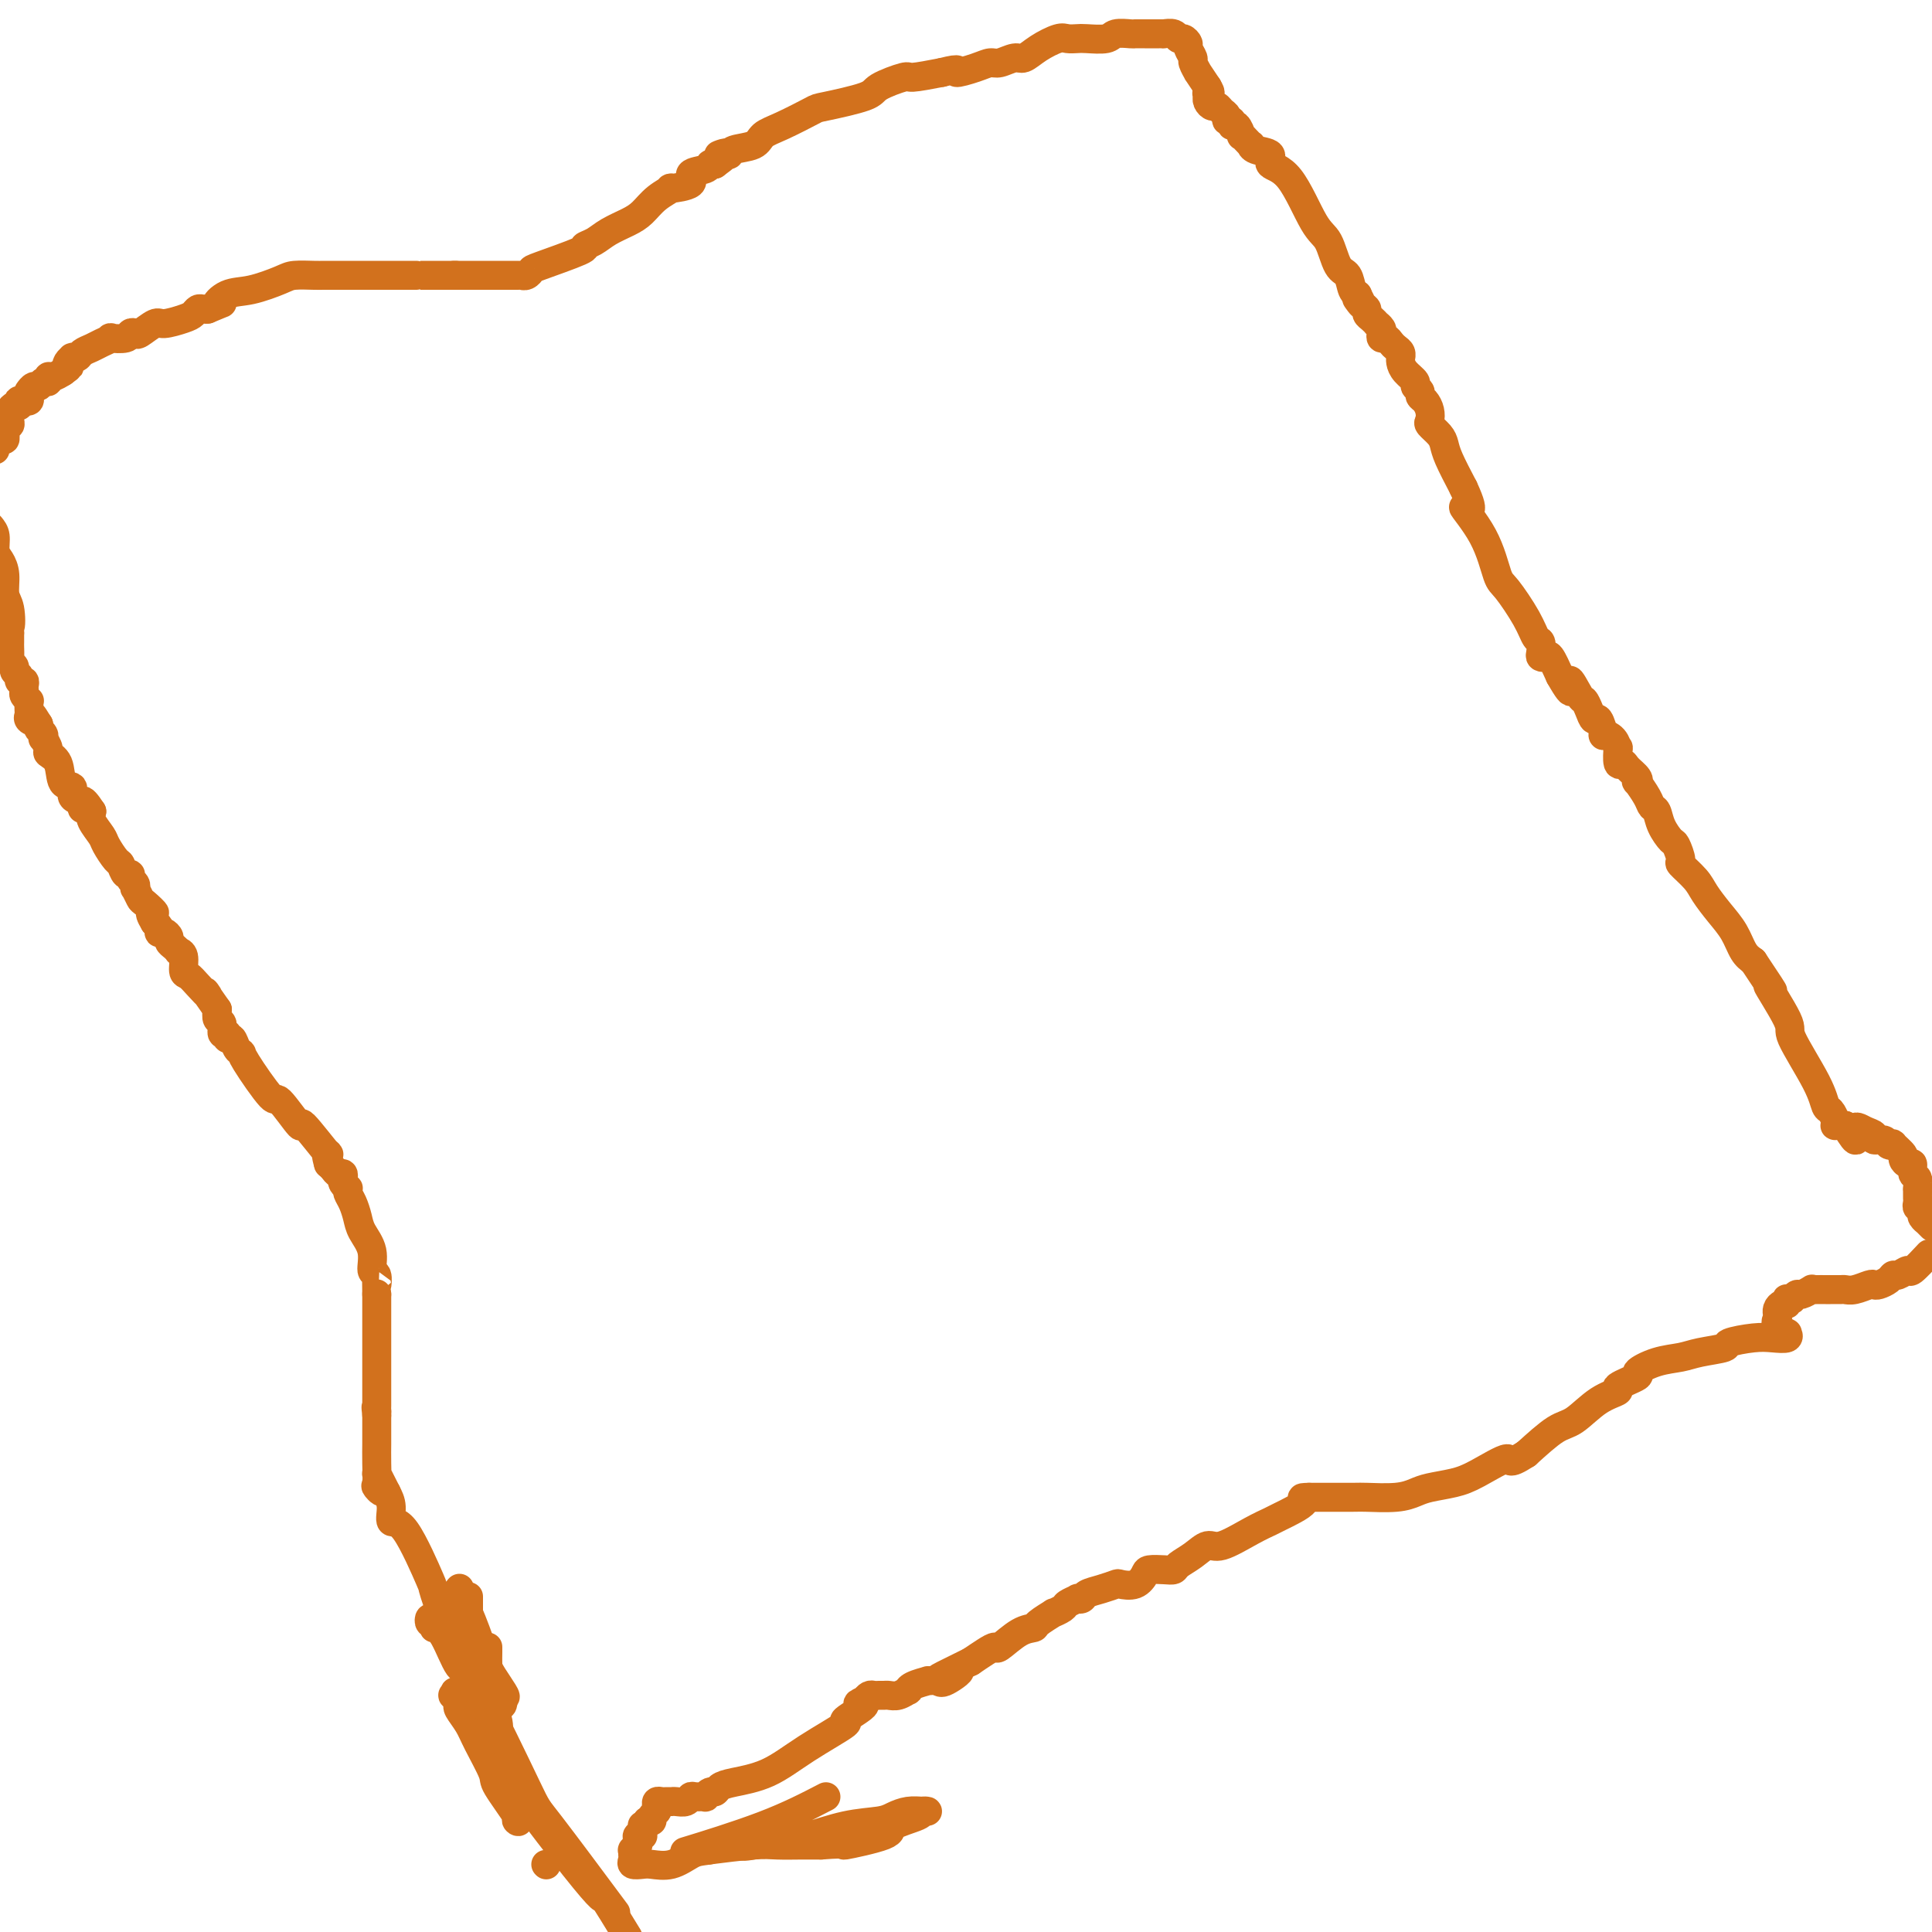 <svg viewBox='0 0 400 400' version='1.1' xmlns='http://www.w3.org/2000/svg' xmlns:xlink='http://www.w3.org/1999/xlink'><g fill='none' stroke='#D2711D' stroke-width='6' stroke-linecap='round' stroke-linejoin='round'><path d='M97,334c0.000,-0.396 0.000,-0.791 0,-1c0.000,-0.209 0.000,-0.231 0,-1c0.000,-0.769 0.000,-2.284 0,-1c-0.000,1.284 0.000,5.367 0,7c0.000,1.633 0.000,0.817 0,0'/><path d='M113,386c0.000,0.000 0.100,0.100 0.1,0.1'/><path d='M101,341c0.004,0.159 0.009,0.317 0,1c-0.009,0.683 -0.030,1.890 0,3c0.030,1.110 0.112,2.124 0,3c-0.112,0.876 -0.419,1.614 0,3c0.419,1.386 1.565,3.421 2,5c0.435,1.579 0.158,2.702 0,4c-0.158,1.298 -0.196,2.772 0,4c0.196,1.228 0.627,2.212 1,3c0.373,0.788 0.689,1.381 1,2c0.311,0.619 0.618,1.265 1,2c0.382,0.735 0.838,1.558 1,2c0.162,0.442 0.029,0.504 0,1c-0.029,0.496 0.048,1.427 0,2c-0.048,0.573 -0.219,0.789 0,1c0.219,0.211 0.827,0.416 0,-1c-0.827,-1.416 -3.091,-4.453 -4,-6c-0.909,-1.547 -0.465,-1.605 -1,-3c-0.535,-1.395 -2.051,-4.126 -3,-6c-0.949,-1.874 -1.333,-2.889 -2,-4c-0.667,-1.111 -1.619,-2.317 -2,-3c-0.381,-0.683 -0.190,-0.841 0,-1'/><path d='M95,353c-1.801,-4.163 -0.302,-2.569 0,-2c0.302,0.569 -0.593,0.115 -1,0c-0.407,-0.115 -0.327,0.110 0,0c0.327,-0.110 0.900,-0.554 1,0c0.100,0.554 -0.272,2.107 5,10c5.272,7.893 16.189,22.125 21,28c4.811,5.875 3.518,3.393 4,4c0.482,0.607 2.741,4.304 5,8'/><path d='M126,394c1.281,1.724 2.563,3.448 0,0c-2.563,-3.448 -8.969,-12.069 -12,-16c-3.031,-3.931 -2.686,-3.173 -5,-8c-2.314,-4.827 -7.286,-15.240 -10,-20c-2.714,-4.760 -3.171,-3.868 -4,-5c-0.829,-1.132 -2.030,-4.288 -3,-6c-0.970,-1.712 -1.711,-1.980 -2,-2c-0.289,-0.020 -0.128,0.207 0,0c0.128,-0.207 0.223,-0.849 0,-1c-0.223,-0.151 -0.763,0.189 -1,0c-0.237,-0.189 -0.172,-0.907 0,-1c0.172,-0.093 0.451,0.440 1,1c0.549,0.560 1.367,1.147 2,2c0.633,0.853 1.081,1.974 2,3c0.919,1.026 2.309,1.959 3,3c0.691,1.041 0.683,2.191 1,3c0.317,0.809 0.960,1.278 2,2c1.040,0.722 2.479,1.698 3,2c0.521,0.302 0.126,-0.068 0,0c-0.126,0.068 0.018,0.575 0,1c-0.018,0.425 -0.197,0.768 0,1c0.197,0.232 0.771,0.352 1,0c0.229,-0.352 0.115,-1.176 0,-2'/><path d='M104,351c1.789,1.434 -0.740,-1.980 -2,-4c-1.260,-2.020 -1.252,-2.646 -2,-5c-0.748,-2.354 -2.252,-6.436 -3,-8c-0.748,-1.564 -0.740,-0.610 -1,-1c-0.260,-0.390 -0.787,-2.126 -1,-3c-0.213,-0.874 -0.110,-0.888 0,-1c0.110,-0.112 0.228,-0.324 0,0c-0.228,0.324 -0.804,1.182 0,5c0.804,3.818 2.986,10.595 4,14c1.014,3.405 0.860,3.438 1,4c0.140,0.562 0.574,1.653 1,2c0.426,0.347 0.843,-0.051 1,0c0.157,0.051 0.055,0.551 0,1c-0.055,0.449 -0.063,0.848 0,1c0.063,0.152 0.197,0.057 -1,-2c-1.197,-2.057 -3.726,-6.076 -6,-11c-2.274,-4.924 -4.293,-10.754 -5,-13c-0.707,-2.246 -0.101,-0.908 -1,-3c-0.899,-2.092 -3.303,-7.612 -5,-10c-1.697,-2.388 -2.688,-1.643 -3,-2c-0.312,-0.357 0.054,-1.816 0,-3c-0.054,-1.184 -0.527,-2.092 -1,-3'/><path d='M80,309c-3.569,-7.191 -1.492,-2.670 -1,-1c0.492,1.670 -0.600,0.489 -1,0c-0.400,-0.489 -0.107,-0.286 0,-1c0.107,-0.714 0.029,-2.344 0,-4c-0.029,-1.656 -0.008,-3.337 0,-4c0.008,-0.663 0.002,-0.306 0,-1c-0.002,-0.694 -0.001,-2.437 0,-3c0.001,-0.563 0.000,0.055 0,0c-0.000,-0.055 -0.000,-0.784 0,-1c0.000,-0.216 0.000,0.081 0,0c-0.000,-0.081 -0.000,-0.541 0,-1'/><path d='M78,293c-0.309,-2.714 -0.083,-1.501 0,-1c0.083,0.501 0.022,0.288 0,0c-0.022,-0.288 -0.006,-0.651 0,-1c0.006,-0.349 0.002,-0.685 0,-1c-0.002,-0.315 -0.000,-0.611 0,-1c0.000,-0.389 0.000,-0.873 0,-1c-0.000,-0.127 -0.000,0.102 0,-1c0.000,-1.102 0.000,-3.537 0,-5c-0.000,-1.463 -0.000,-1.955 0,-3c0.000,-1.045 0.000,-2.643 0,-4c-0.000,-1.357 -0.000,-2.472 0,-3c0.000,-0.528 0.000,-0.467 0,-1c-0.000,-0.533 -0.000,-1.658 0,-2c0.000,-0.342 0.000,0.100 0,0c-0.000,-0.100 -0.000,-0.743 0,-1c0.000,-0.257 0.000,-0.129 0,0'/><path d='M78,268c-0.018,-4.202 -0.064,-2.207 0,-2c0.064,0.207 0.238,-1.375 0,-2c-0.238,-0.625 -0.890,-0.292 -1,-1c-0.110,-0.708 0.321,-2.455 0,-4c-0.321,-1.545 -1.393,-2.887 -2,-4c-0.607,-1.113 -0.750,-1.996 -1,-3c-0.250,-1.004 -0.607,-2.128 -1,-3c-0.393,-0.872 -0.824,-1.490 -1,-2c-0.176,-0.510 -0.099,-0.911 0,-1c0.099,-0.089 0.220,0.135 0,0c-0.220,-0.135 -0.780,-0.627 -1,-1c-0.220,-0.373 -0.100,-0.625 0,-1c0.100,-0.375 0.182,-0.874 0,-1c-0.182,-0.126 -0.626,0.120 -1,0c-0.374,-0.120 -0.678,-0.606 -1,-1c-0.322,-0.394 -0.661,-0.697 -1,-1'/><path d='M68,241c-1.243,-4.243 0.649,-1.351 0,-2c-0.649,-0.649 -3.838,-4.839 -5,-6c-1.162,-1.161 -0.296,0.709 -1,0c-0.704,-0.709 -2.976,-3.995 -4,-5c-1.024,-1.005 -0.799,0.273 -2,-1c-1.201,-1.273 -3.828,-5.096 -5,-7c-1.172,-1.904 -0.887,-1.887 -1,-2c-0.113,-0.113 -0.623,-0.354 -1,-1c-0.377,-0.646 -0.622,-1.697 -1,-2c-0.378,-0.303 -0.890,0.141 -1,0c-0.110,-0.141 0.180,-0.866 0,-1c-0.180,-0.134 -0.832,0.325 -1,0c-0.168,-0.325 0.147,-1.434 0,-2c-0.147,-0.566 -0.756,-0.590 -1,-1c-0.244,-0.410 -0.122,-1.205 0,-2'/><path d='M45,209c-3.918,-5.540 -2.211,-3.390 -2,-3c0.211,0.390 -1.072,-0.982 -2,-2c-0.928,-1.018 -1.502,-1.684 -2,-2c-0.498,-0.316 -0.921,-0.284 -1,-1c-0.079,-0.716 0.185,-2.181 0,-3c-0.185,-0.819 -0.819,-0.993 -1,-1c-0.181,-0.007 0.092,0.152 0,0c-0.092,-0.152 -0.550,-0.615 -1,-1c-0.450,-0.385 -0.891,-0.691 -1,-1c-0.109,-0.309 0.115,-0.622 0,-1c-0.115,-0.378 -0.570,-0.822 -1,-1c-0.430,-0.178 -0.837,-0.089 -1,0c-0.163,0.089 -0.082,0.178 0,0c0.082,-0.178 0.166,-0.622 0,-1c-0.166,-0.378 -0.583,-0.689 -1,-1'/><path d='M32,191c-1.902,-3.124 -0.156,-1.932 0,-2c0.156,-0.068 -1.278,-1.394 -2,-2c-0.722,-0.606 -0.733,-0.491 -1,-1c-0.267,-0.509 -0.789,-1.643 -1,-2c-0.211,-0.357 -0.112,0.064 0,0c0.112,-0.064 0.237,-0.613 0,-1c-0.237,-0.387 -0.836,-0.613 -1,-1c-0.164,-0.387 0.107,-0.937 0,-1c-0.107,-0.063 -0.591,0.360 -1,0c-0.409,-0.360 -0.744,-1.504 -1,-2c-0.256,-0.496 -0.433,-0.346 -1,-1c-0.567,-0.654 -1.523,-2.114 -2,-3c-0.477,-0.886 -0.475,-1.200 -1,-2c-0.525,-0.800 -1.579,-2.086 -2,-3c-0.421,-0.914 -0.211,-1.457 0,-2'/><path d='M19,168c-2.455,-3.799 -2.092,-1.796 -2,-1c0.092,0.796 -0.088,0.385 0,0c0.088,-0.385 0.442,-0.743 0,-1c-0.442,-0.257 -1.681,-0.412 -2,-1c-0.319,-0.588 0.284,-1.609 0,-2c-0.284,-0.391 -1.453,-0.151 -2,-1c-0.547,-0.849 -0.473,-2.787 -1,-4c-0.527,-1.213 -1.657,-1.701 -2,-2c-0.343,-0.299 0.101,-0.409 0,-1c-0.101,-0.591 -0.745,-1.664 -1,-2c-0.255,-0.336 -0.120,0.065 0,0c0.120,-0.065 0.225,-0.594 0,-1c-0.225,-0.406 -0.778,-0.687 -1,-1c-0.222,-0.313 -0.111,-0.656 0,-1'/><path d='M8,150c-1.868,-3.024 -1.036,-1.584 -1,-1c0.036,0.584 -0.722,0.310 -1,0c-0.278,-0.310 -0.075,-0.658 0,-1c0.075,-0.342 0.021,-0.679 0,-1c-0.021,-0.321 -0.009,-0.625 0,-1c0.009,-0.375 0.017,-0.822 0,-1c-0.017,-0.178 -0.057,-0.089 0,0c0.057,0.089 0.213,0.178 0,0c-0.213,-0.178 -0.793,-0.621 -1,-1c-0.207,-0.379 -0.040,-0.693 0,-1c0.040,-0.307 -0.046,-0.607 0,-1c0.046,-0.393 0.224,-0.879 0,-1c-0.224,-0.121 -0.848,0.122 -1,0c-0.152,-0.122 0.170,-0.609 0,-1c-0.170,-0.391 -0.830,-0.686 -1,-1c-0.170,-0.314 0.151,-0.647 0,-1c-0.151,-0.353 -0.772,-0.724 -1,-1c-0.228,-0.276 -0.061,-0.455 0,-1c0.061,-0.545 0.016,-1.455 0,-2c-0.016,-0.545 -0.004,-0.724 0,-1c0.004,-0.276 0.001,-0.650 0,-1c-0.001,-0.350 -0.001,-0.675 0,-1'/><path d='M2,131c-0.945,-2.957 -0.309,-0.851 0,-1c0.309,-0.149 0.289,-2.553 0,-4c-0.289,-1.447 -0.847,-1.939 -1,-3c-0.153,-1.061 0.100,-2.693 0,-4c-0.100,-1.307 -0.553,-2.288 -1,-3c-0.447,-0.712 -0.890,-1.153 -1,-2c-0.110,-0.847 0.111,-2.099 0,-3c-0.111,-0.901 -0.556,-1.450 -1,-2'/><path d='M-1,93c-0.006,0.122 -0.012,0.244 0,0c0.012,-0.244 0.042,-0.854 0,-1c-0.042,-0.146 -0.155,0.172 0,0c0.155,-0.172 0.578,-0.833 1,-1c0.422,-0.167 0.844,0.162 1,0c0.156,-0.162 0.046,-0.813 0,-1c-0.046,-0.187 -0.026,0.091 0,0c0.026,-0.091 0.060,-0.549 0,-1c-0.060,-0.451 -0.213,-0.894 0,-1c0.213,-0.106 0.792,0.125 1,0c0.208,-0.125 0.045,-0.607 0,-1c-0.045,-0.393 0.027,-0.698 0,-1c-0.027,-0.302 -0.152,-0.603 0,-1c0.152,-0.397 0.581,-0.891 1,-1c0.419,-0.109 0.829,0.167 1,0c0.171,-0.167 0.102,-0.776 0,-1c-0.102,-0.224 -0.238,-0.063 0,0c0.238,0.063 0.848,0.027 1,0c0.152,-0.027 -0.155,-0.046 0,0c0.155,0.046 0.773,0.157 1,0c0.227,-0.157 0.064,-0.582 0,-1c-0.064,-0.418 -0.028,-0.829 0,-1c0.028,-0.171 0.049,-0.102 0,0c-0.049,0.102 -0.167,0.239 0,0c0.167,-0.239 0.618,-0.853 1,-1c0.382,-0.147 0.693,0.171 1,0c0.307,-0.171 0.610,-0.833 1,-1c0.390,-0.167 0.867,0.161 1,0c0.133,-0.161 -0.080,-0.813 0,-1c0.080,-0.187 0.451,0.089 1,0c0.549,-0.089 1.274,-0.545 2,-1'/><path d='M13,77c1.944,-1.420 1.305,-0.969 1,-1c-0.305,-0.031 -0.275,-0.543 0,-1c0.275,-0.457 0.794,-0.857 1,-1c0.206,-0.143 0.100,-0.027 0,0c-0.100,0.027 -0.193,-0.034 0,0c0.193,0.034 0.673,0.163 1,0c0.327,-0.163 0.502,-0.618 1,-1c0.498,-0.382 1.321,-0.690 2,-1c0.679,-0.310 1.214,-0.623 2,-1c0.786,-0.377 1.822,-0.820 2,-1c0.178,-0.180 -0.501,-0.099 0,0c0.501,0.099 2.183,0.215 3,0c0.817,-0.215 0.769,-0.761 1,-1c0.231,-0.239 0.741,-0.172 1,0c0.259,0.172 0.269,0.450 1,0c0.731,-0.450 2.185,-1.627 3,-2c0.815,-0.373 0.992,0.058 2,0c1.008,-0.058 2.847,-0.604 4,-1c1.153,-0.396 1.618,-0.642 2,-1c0.382,-0.358 0.680,-0.827 1,-1c0.320,-0.173 0.663,-0.049 1,0c0.337,0.049 0.669,0.025 1,0'/><path d='M43,64c5.030,-2.125 2.606,-0.937 2,-1c-0.606,-0.063 0.608,-1.376 2,-2c1.392,-0.624 2.964,-0.560 5,-1c2.036,-0.440 4.538,-1.386 6,-2c1.462,-0.614 1.886,-0.897 3,-1c1.114,-0.103 2.919,-0.028 4,0c1.081,0.028 1.439,0.007 2,0c0.561,-0.007 1.323,-0.002 2,0c0.677,0.002 1.267,0.001 2,0c0.733,-0.001 1.610,-0.000 2,0c0.390,0.000 0.294,0.000 1,0c0.706,-0.000 2.213,-0.000 3,0c0.787,0.000 0.855,0.000 1,0c0.145,-0.000 0.367,-0.000 1,0c0.633,0.000 1.676,0.000 2,0c0.324,-0.000 -0.073,-0.000 0,0c0.073,0.000 0.616,0.000 1,0c0.384,-0.000 0.610,-0.000 1,0c0.390,0.000 0.944,0.000 1,0c0.056,-0.000 -0.385,-0.000 0,0c0.385,0.000 1.595,0.000 2,0c0.405,-0.000 0.003,-0.000 0,0c-0.003,0.000 0.392,0.000 1,0c0.608,-0.000 1.428,-0.000 2,0c0.572,0.000 0.896,0.000 1,0c0.104,-0.000 -0.013,-0.000 0,0c0.013,0.000 0.157,0.000 1,0c0.843,-0.000 2.384,-0.000 3,0c0.616,0.000 0.308,0.000 0,0'/><path d='M94,57c5.524,-0.000 2.832,-0.000 2,0c-0.832,0.000 0.194,0.000 1,0c0.806,-0.000 1.392,-0.000 2,0c0.608,0.000 1.238,0.000 2,0c0.762,-0.000 1.657,-0.000 2,0c0.343,0.000 0.133,0.000 0,0c-0.133,-0.000 -0.191,-0.000 0,0c0.191,0.000 0.629,0.000 1,0c0.371,-0.000 0.673,-0.000 1,0c0.327,0.000 0.679,0.001 1,0c0.321,-0.001 0.612,-0.004 1,0c0.388,0.004 0.874,0.014 1,0c0.126,-0.014 -0.108,-0.053 0,0c0.108,0.053 0.560,0.197 1,0c0.440,-0.197 0.870,-0.734 1,-1c0.130,-0.266 -0.038,-0.259 2,-1c2.038,-0.741 6.282,-2.229 8,-3c1.718,-0.771 0.911,-0.824 1,-1c0.089,-0.176 1.076,-0.473 2,-1c0.924,-0.527 1.787,-1.284 3,-2c1.213,-0.716 2.776,-1.393 4,-2c1.224,-0.607 2.109,-1.145 3,-2c0.891,-0.855 1.787,-2.026 3,-3c1.213,-0.974 2.742,-1.752 3,-2c0.258,-0.248 -0.755,0.035 0,0c0.755,-0.035 3.277,-0.388 4,-1c0.723,-0.612 -0.353,-1.484 0,-2c0.353,-0.516 2.133,-0.677 3,-1c0.867,-0.323 0.819,-0.806 1,-1c0.181,-0.194 0.590,-0.097 1,0'/><path d='M148,34c4.514,-3.234 1.798,-2.319 1,-2c-0.798,0.319 0.323,0.041 1,0c0.677,-0.041 0.909,0.156 1,0c0.091,-0.156 0.042,-0.665 1,-1c0.958,-0.335 2.922,-0.494 4,-1c1.078,-0.506 1.270,-1.357 2,-2c0.730,-0.643 1.998,-1.078 4,-2c2.002,-0.922 4.736,-2.332 6,-3c1.264,-0.668 1.056,-0.595 3,-1c1.944,-0.405 6.040,-1.288 8,-2c1.960,-0.712 1.783,-1.253 3,-2c1.217,-0.747 3.828,-1.701 5,-2c1.172,-0.299 0.906,0.057 2,0c1.094,-0.057 3.547,-0.529 6,-1'/><path d='M195,15c4.657,-1.194 2.799,-0.181 3,0c0.201,0.181 2.462,-0.472 4,-1c1.538,-0.528 2.353,-0.932 3,-1c0.647,-0.068 1.125,0.198 2,0c0.875,-0.198 2.145,-0.862 3,-1c0.855,-0.138 1.293,0.250 2,0c0.707,-0.250 1.682,-1.139 3,-2c1.318,-0.861 2.980,-1.694 4,-2c1.020,-0.306 1.399,-0.086 2,0c0.601,0.086 1.426,0.037 2,0c0.574,-0.037 0.899,-0.062 2,0c1.101,0.062 2.979,0.213 4,0c1.021,-0.213 1.184,-0.789 2,-1c0.816,-0.211 2.285,-0.056 3,0c0.715,0.056 0.675,0.015 1,0c0.325,-0.015 1.013,-0.004 2,0c0.987,0.004 2.271,-0.000 3,0c0.729,0.000 0.902,0.004 1,0c0.098,-0.004 0.120,-0.016 0,0c-0.120,0.016 -0.382,0.060 0,0c0.382,-0.060 1.408,-0.224 2,0c0.592,0.224 0.751,0.838 1,1c0.249,0.162 0.587,-0.127 1,0c0.413,0.127 0.899,0.669 1,1c0.101,0.331 -0.185,0.451 0,1c0.185,0.549 0.840,1.528 1,2c0.160,0.472 -0.173,0.436 0,1c0.173,0.564 0.854,1.729 1,2c0.146,0.271 -0.244,-0.351 0,0c0.244,0.351 1.122,1.676 2,3'/><path d='M250,18c1.084,1.864 0.293,1.025 0,1c-0.293,-0.025 -0.090,0.763 0,1c0.090,0.237 0.065,-0.077 0,0c-0.065,0.077 -0.171,0.545 0,1c0.171,0.455 0.619,0.896 1,1c0.381,0.104 0.694,-0.131 1,0c0.306,0.131 0.603,0.628 1,1c0.397,0.372 0.894,0.619 1,1c0.106,0.381 -0.178,0.894 0,1c0.178,0.106 0.817,-0.197 1,0c0.183,0.197 -0.092,0.893 0,1c0.092,0.107 0.550,-0.374 1,0c0.450,0.374 0.891,1.602 1,2c0.109,0.398 -0.114,-0.034 0,0c0.114,0.034 0.564,0.533 1,1c0.436,0.467 0.856,0.902 1,1c0.144,0.098 0.011,-0.143 0,0c-0.011,0.143 0.101,0.668 1,1c0.899,0.332 2.587,0.470 3,1c0.413,0.530 -0.448,1.452 0,2c0.448,0.548 2.204,0.722 4,3c1.796,2.278 3.633,6.659 5,9c1.367,2.341 2.265,2.641 3,4c0.735,1.359 1.307,3.776 2,5c0.693,1.224 1.506,1.256 2,2c0.494,0.744 0.668,2.199 1,3c0.332,0.801 0.820,0.946 1,1c0.180,0.054 0.051,0.015 0,0c-0.051,-0.015 -0.026,-0.008 0,0'/><path d='M281,61c2.122,3.891 0.428,1.620 0,1c-0.428,-0.620 0.411,0.412 1,1c0.589,0.588 0.927,0.731 1,1c0.073,0.269 -0.120,0.664 0,1c0.120,0.336 0.554,0.615 1,1c0.446,0.385 0.903,0.878 1,1c0.097,0.122 -0.167,-0.126 0,0c0.167,0.126 0.766,0.625 1,1c0.234,0.375 0.104,0.625 0,1c-0.104,0.375 -0.182,0.874 0,1c0.182,0.126 0.623,-0.120 1,0c0.377,0.120 0.690,0.606 1,1c0.310,0.394 0.619,0.696 1,1c0.381,0.304 0.836,0.609 1,1c0.164,0.391 0.038,0.868 0,1c-0.038,0.132 0.013,-0.081 0,0c-0.013,0.081 -0.091,0.455 0,1c0.091,0.545 0.349,1.259 1,2c0.651,0.741 1.694,1.507 2,2c0.306,0.493 -0.125,0.712 0,1c0.125,0.288 0.804,0.644 1,1c0.196,0.356 -0.093,0.710 0,1c0.093,0.290 0.567,0.514 1,1c0.433,0.486 0.823,1.232 1,2c0.177,0.768 0.140,1.557 0,2c-0.140,0.443 -0.383,0.538 0,1c0.383,0.462 1.391,1.289 2,2c0.609,0.711 0.818,1.307 1,2c0.182,0.693 0.338,1.484 1,3c0.662,1.516 1.831,3.758 3,6'/><path d='M303,101c3.205,6.853 0.217,3.984 0,4c-0.217,0.016 2.337,2.915 4,6c1.663,3.085 2.435,6.356 3,8c0.565,1.644 0.922,1.663 2,3c1.078,1.337 2.876,3.994 4,6c1.124,2.006 1.572,3.361 2,4c0.428,0.639 0.835,0.560 1,1c0.165,0.440 0.088,1.397 0,2c-0.088,0.603 -0.189,0.852 0,1c0.189,0.148 0.666,0.194 1,0c0.334,-0.194 0.524,-0.627 1,0c0.476,0.627 1.238,2.313 2,4'/><path d='M323,140c3.438,6.088 2.035,1.808 2,1c-0.035,-0.808 1.300,1.857 2,3c0.700,1.143 0.766,0.762 1,1c0.234,0.238 0.635,1.093 1,2c0.365,0.907 0.693,1.866 1,2c0.307,0.134 0.594,-0.558 1,0c0.406,0.558 0.932,2.367 1,3c0.068,0.633 -0.322,0.090 0,0c0.322,-0.090 1.358,0.273 2,1c0.642,0.727 0.892,1.819 1,2c0.108,0.181 0.075,-0.548 0,0c-0.075,0.548 -0.191,2.372 0,3c0.191,0.628 0.690,0.061 1,0c0.310,-0.061 0.429,0.385 1,1c0.571,0.615 1.592,1.398 2,2c0.408,0.602 0.204,1.025 0,1c-0.204,-0.025 -0.406,-0.496 0,0c0.406,0.496 1.422,1.958 2,3c0.578,1.042 0.718,1.663 1,2c0.282,0.337 0.707,0.388 1,1c0.293,0.612 0.454,1.783 1,3c0.546,1.217 1.477,2.479 2,3c0.523,0.521 0.639,0.302 1,1c0.361,0.698 0.967,2.315 1,3c0.033,0.685 -0.507,0.440 0,1c0.507,0.560 2.061,1.925 3,3c0.939,1.075 1.263,1.860 2,3c0.737,1.140 1.888,2.635 3,4c1.112,1.365 2.184,2.598 3,4c0.816,1.402 1.376,2.972 2,4c0.624,1.028 1.312,1.514 2,2'/><path d='M363,199c6.621,9.866 3.175,5.033 3,5c-0.175,-0.033 2.923,4.736 4,7c1.077,2.264 0.135,2.025 1,4c0.865,1.975 3.538,6.165 5,9c1.462,2.835 1.711,4.315 2,5c0.289,0.685 0.616,0.576 1,1c0.384,0.424 0.824,1.382 1,2c0.176,0.618 0.088,0.898 0,1c-0.088,0.102 -0.178,0.028 0,0c0.178,-0.028 0.622,-0.008 1,0c0.378,0.008 0.689,0.004 1,0'/><path d='M382,233c3.306,5.498 2.069,2.243 2,1c-0.069,-1.243 1.028,-0.473 2,0c0.972,0.473 1.820,0.649 2,1c0.180,0.351 -0.308,0.877 0,1c0.308,0.123 1.411,-0.156 2,0c0.589,0.156 0.665,0.748 1,1c0.335,0.252 0.930,0.163 1,0c0.070,-0.163 -0.383,-0.399 0,0c0.383,0.399 1.604,1.435 2,2c0.396,0.565 -0.034,0.661 0,1c0.034,0.339 0.531,0.921 1,1c0.469,0.079 0.910,-0.347 1,0c0.090,0.347 -0.172,1.465 0,2c0.172,0.535 0.778,0.486 1,1c0.222,0.514 0.059,1.591 0,2c-0.059,0.409 -0.016,0.151 0,0c0.016,-0.151 0.003,-0.194 0,0c-0.003,0.194 0.003,0.626 0,1c-0.003,0.374 -0.015,0.689 0,1c0.015,0.311 0.056,0.618 0,1c-0.056,0.382 -0.211,0.837 0,1c0.211,0.163 0.788,0.032 1,0c0.212,-0.032 0.061,0.034 0,0c-0.061,-0.034 -0.031,-0.167 0,0c0.031,0.167 0.064,0.636 0,1c-0.064,0.364 -0.223,0.623 0,1c0.223,0.377 0.829,0.871 1,1c0.171,0.129 -0.094,-0.106 0,0c0.094,0.106 0.547,0.553 1,1'/><path d='M399,260c0.324,-0.348 0.648,-0.697 0,0c-0.648,0.697 -2.267,2.438 -3,3c-0.733,0.562 -0.581,-0.056 -1,0c-0.419,0.056 -1.408,0.786 -2,1c-0.592,0.214 -0.787,-0.087 -1,0c-0.213,0.087 -0.445,0.563 -1,1c-0.555,0.437 -1.434,0.835 -2,1c-0.566,0.165 -0.819,0.097 -1,0c-0.181,-0.097 -0.290,-0.222 -1,0c-0.710,0.222 -2.021,0.792 -3,1c-0.979,0.208 -1.628,0.056 -2,0c-0.372,-0.056 -0.468,-0.015 -1,0c-0.532,0.015 -1.500,0.003 -2,0c-0.500,-0.003 -0.533,0.003 -1,0c-0.467,-0.003 -1.368,-0.016 -2,0c-0.632,0.016 -0.997,0.061 -1,0c-0.003,-0.061 0.354,-0.227 0,0c-0.354,0.227 -1.419,0.846 -2,1c-0.581,0.154 -0.678,-0.156 -1,0c-0.322,0.156 -0.870,0.778 -1,1c-0.130,0.222 0.159,0.045 0,0c-0.159,-0.045 -0.764,0.043 -1,0c-0.236,-0.043 -0.102,-0.218 0,0c0.102,0.218 0.171,0.829 0,1c-0.171,0.171 -0.582,-0.099 -1,0c-0.418,0.099 -0.844,0.565 -1,1c-0.156,0.435 -0.042,0.838 0,1c0.042,0.162 0.011,0.082 0,0c-0.011,-0.082 -0.003,-0.166 0,0c0.003,0.166 0.002,0.583 0,1'/><path d='M368,273c-0.607,0.956 -0.124,0.845 0,1c0.124,0.155 -0.111,0.576 0,1c0.111,0.424 0.568,0.849 1,1c0.432,0.151 0.839,0.027 1,0c0.161,-0.027 0.075,0.045 0,0c-0.075,-0.045 -0.141,-0.205 0,0c0.141,0.205 0.487,0.776 0,1c-0.487,0.224 -1.807,0.101 -3,0c-1.193,-0.101 -2.261,-0.182 -4,0c-1.739,0.182 -4.151,0.625 -5,1c-0.849,0.375 -0.135,0.682 -1,1c-0.865,0.318 -3.310,0.647 -5,1c-1.690,0.353 -2.626,0.728 -4,1c-1.374,0.272 -3.184,0.440 -5,1c-1.816,0.560 -3.636,1.513 -4,2c-0.364,0.487 0.727,0.509 0,1c-0.727,0.491 -3.273,1.452 -4,2c-0.727,0.548 0.366,0.683 0,1c-0.366,0.317 -2.191,0.817 -4,2c-1.809,1.183 -3.602,3.049 -5,4c-1.398,0.951 -2.399,0.986 -4,2c-1.601,1.014 -3.800,3.007 -6,5'/><path d='M316,301c-4.162,2.703 -3.068,0.962 -4,1c-0.932,0.038 -3.891,1.856 -6,3c-2.109,1.144 -3.367,1.613 -5,2c-1.633,0.387 -3.639,0.692 -5,1c-1.361,0.308 -2.075,0.618 -3,1c-0.925,0.382 -2.061,0.834 -4,1c-1.939,0.166 -4.680,0.044 -6,0c-1.320,-0.044 -1.220,-0.012 -3,0c-1.780,0.012 -5.441,0.003 -7,0c-1.559,-0.003 -1.017,-0.001 -1,0c0.017,0.001 -0.492,0.000 -1,0'/><path d='M271,310c-2.729,0.056 -0.552,0.195 -1,1c-0.448,0.805 -3.523,2.277 -5,3c-1.477,0.723 -1.357,0.697 -2,1c-0.643,0.303 -2.050,0.935 -4,2c-1.950,1.065 -4.444,2.562 -6,3c-1.556,0.438 -2.173,-0.184 -3,0c-0.827,0.184 -1.864,1.173 -3,2c-1.136,0.827 -2.370,1.491 -3,2c-0.630,0.509 -0.657,0.862 -1,1c-0.343,0.138 -1.003,0.062 -2,0c-0.997,-0.062 -2.332,-0.108 -3,0c-0.668,0.108 -0.671,0.372 -1,1c-0.329,0.628 -0.985,1.621 -2,2c-1.015,0.379 -2.390,0.144 -3,0c-0.610,-0.144 -0.455,-0.196 -1,0c-0.545,0.196 -1.790,0.640 -3,1c-1.210,0.360 -2.384,0.635 -3,1c-0.616,0.365 -0.674,0.818 -1,1c-0.326,0.182 -0.919,0.091 -1,0c-0.081,-0.091 0.349,-0.184 0,0c-0.349,0.184 -1.477,0.644 -2,1c-0.523,0.356 -0.439,0.607 -1,1c-0.561,0.393 -1.765,0.929 -2,1c-0.235,0.071 0.501,-0.323 0,0c-0.501,0.323 -2.238,1.364 -3,2c-0.762,0.636 -0.549,0.866 -1,1c-0.451,0.134 -1.566,0.171 -3,1c-1.434,0.829 -3.189,2.449 -4,3c-0.811,0.551 -0.680,0.033 -1,0c-0.320,-0.033 -1.091,0.419 -2,1c-0.909,0.581 -1.954,1.290 -3,2'/><path d='M201,344c-11.410,5.591 -4.935,2.569 -3,2c1.935,-0.569 -0.669,1.314 -2,2c-1.331,0.686 -1.391,0.174 -2,0c-0.609,-0.174 -1.769,-0.009 -2,0c-0.231,0.009 0.468,-0.137 0,0c-0.468,0.137 -2.104,0.559 -3,1c-0.896,0.441 -1.052,0.903 -1,1c0.052,0.097 0.312,-0.170 0,0c-0.312,0.170 -1.197,0.778 -2,1c-0.803,0.222 -1.525,0.059 -2,0c-0.475,-0.059 -0.705,-0.013 -1,0c-0.295,0.013 -0.656,-0.007 -1,0c-0.344,0.007 -0.669,0.040 -1,0c-0.331,-0.040 -0.666,-0.154 -1,0c-0.334,0.154 -0.667,0.577 -1,1'/><path d='M179,352c-3.133,1.282 0.034,0.486 0,1c-0.034,0.514 -3.269,2.337 -4,3c-0.731,0.663 1.041,0.166 0,1c-1.041,0.834 -4.895,2.998 -8,5c-3.105,2.002 -5.462,3.842 -8,5c-2.538,1.158 -5.259,1.635 -7,2c-1.741,0.365 -2.503,0.620 -3,1c-0.497,0.380 -0.728,0.887 -1,1c-0.272,0.113 -0.584,-0.167 -1,0c-0.416,0.167 -0.937,0.781 -1,1c-0.063,0.219 0.330,0.045 0,0c-0.330,-0.045 -1.385,0.041 -2,0c-0.615,-0.041 -0.792,-0.207 -1,0c-0.208,0.207 -0.448,0.788 -1,1c-0.552,0.212 -1.415,0.057 -2,0c-0.585,-0.057 -0.892,-0.015 -1,0c-0.108,0.015 -0.018,0.004 0,0c0.018,-0.004 -0.037,-0.002 0,0c0.037,0.002 0.167,0.003 0,0c-0.167,-0.003 -0.632,-0.012 -1,0c-0.368,0.012 -0.638,0.044 -1,0c-0.362,-0.044 -0.814,-0.166 -1,0c-0.186,0.166 -0.105,0.619 0,1c0.105,0.381 0.234,0.690 0,1c-0.234,0.310 -0.832,0.622 -1,1c-0.168,0.378 0.095,0.822 0,1c-0.095,0.178 -0.547,0.089 -1,0'/><path d='M134,377c-0.690,0.857 -0.916,1.000 -1,1c-0.084,-0.000 -0.026,-0.144 0,0c0.026,0.144 0.021,0.577 0,1c-0.021,0.423 -0.059,0.835 0,1c0.059,0.165 0.213,0.082 0,0c-0.213,-0.082 -0.793,-0.161 -1,0c-0.207,0.161 -0.041,0.564 0,1c0.041,0.436 -0.042,0.904 0,1c0.042,0.096 0.208,-0.182 0,0c-0.208,0.182 -0.789,0.823 -1,1c-0.211,0.177 -0.050,-0.110 0,0c0.050,0.110 -0.010,0.617 0,1c0.010,0.383 0.091,0.640 0,1c-0.091,0.360 -0.355,0.822 0,1c0.355,0.178 1.328,0.073 2,0c0.672,-0.073 1.044,-0.114 2,0c0.956,0.114 2.498,0.384 4,0c1.502,-0.384 2.964,-1.424 4,-2c1.036,-0.576 1.645,-0.690 4,-1c2.355,-0.310 6.456,-0.815 9,-1c2.544,-0.185 3.531,-0.050 5,0c1.469,0.050 3.420,0.014 5,0c1.580,-0.014 2.790,-0.007 4,0'/><path d='M170,382c6.692,-0.522 3.921,0.172 5,0c1.079,-0.172 6.006,-1.209 8,-2c1.994,-0.791 1.055,-1.336 2,-2c0.945,-0.664 3.775,-1.447 5,-2c1.225,-0.553 0.844,-0.877 1,-1c0.156,-0.123 0.848,-0.044 1,0c0.152,0.044 -0.238,0.052 -1,0c-0.762,-0.052 -1.898,-0.163 -3,0c-1.102,0.163 -2.170,0.602 -3,1c-0.830,0.398 -1.421,0.755 -3,1c-1.579,0.245 -4.146,0.377 -7,1c-2.854,0.623 -5.994,1.735 -7,2c-1.006,0.265 0.122,-0.318 -2,0c-2.122,0.318 -7.494,1.535 -10,2c-2.506,0.465 -2.146,0.176 -3,0c-0.854,-0.176 -2.921,-0.240 -4,0c-1.079,0.240 -1.172,0.782 -2,1c-0.828,0.218 -2.393,0.111 -3,0c-0.607,-0.111 -0.255,-0.226 -1,0c-0.745,0.226 -2.585,0.792 0,0c2.585,-0.792 9.596,-2.940 15,-5c5.404,-2.060 9.202,-4.030 13,-6'/></g>
</svg>